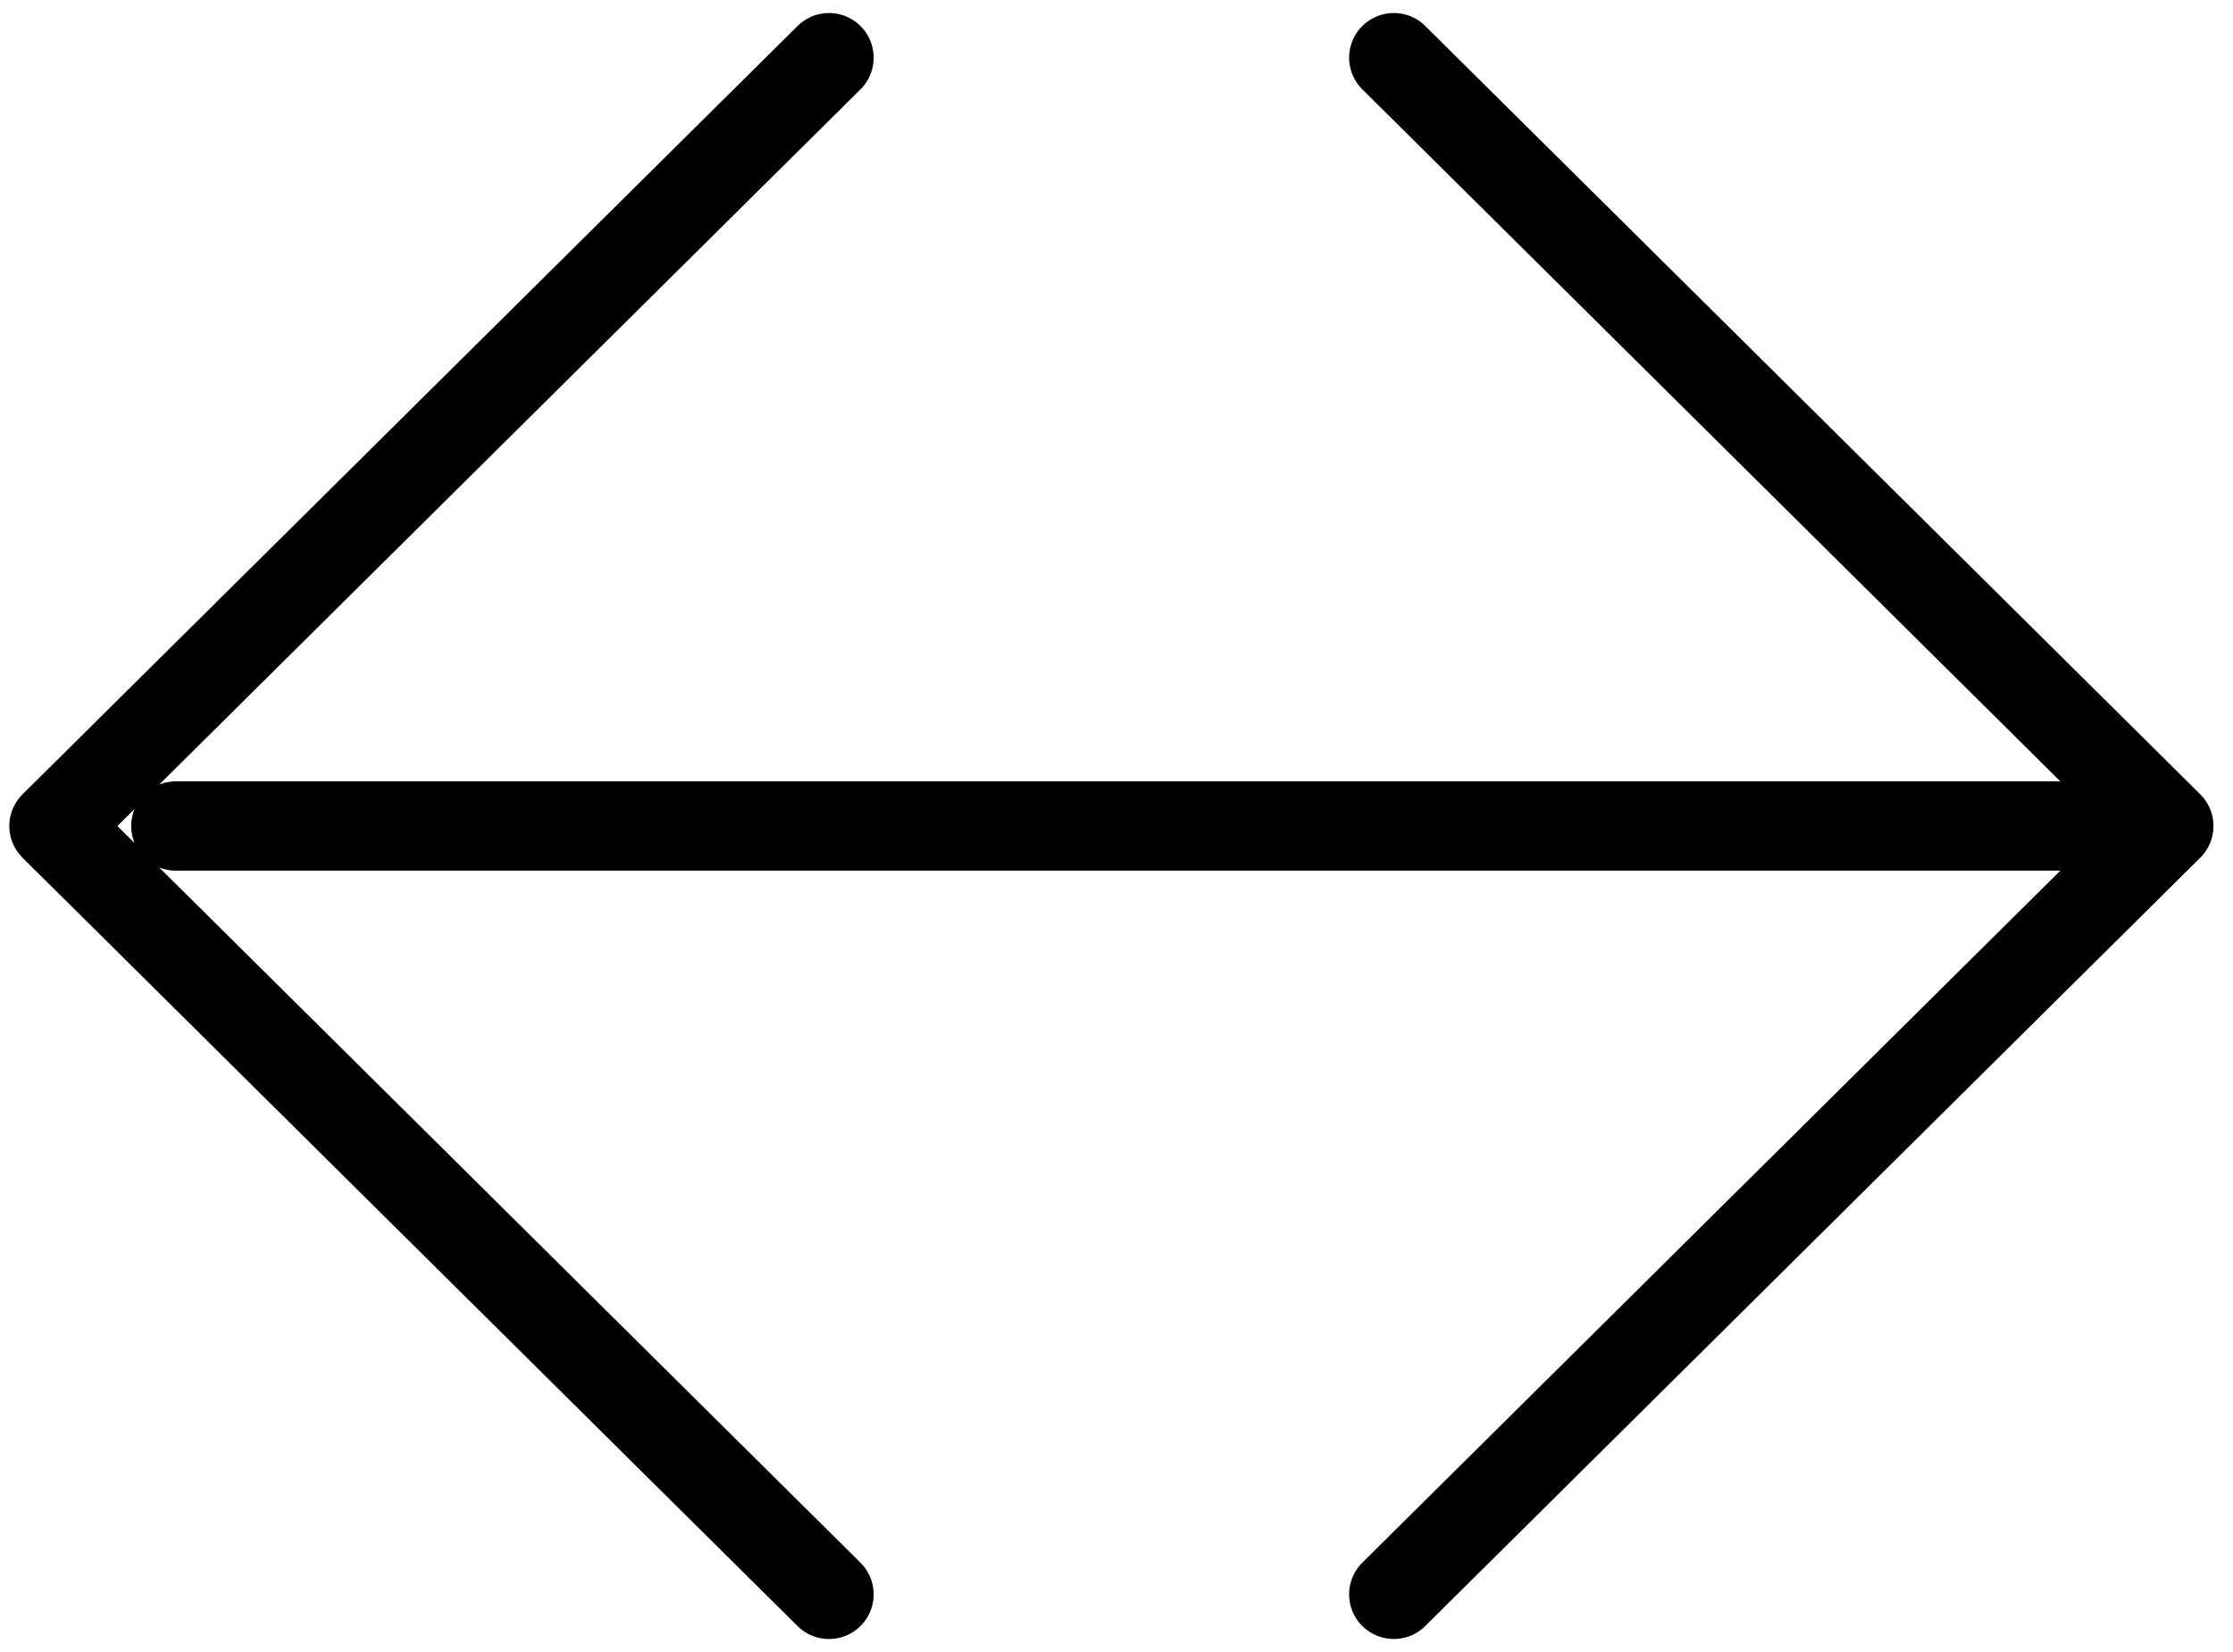 <svg height="74" viewBox="0 0 100 74" width="100" xmlns="http://www.w3.org/2000/svg"><path d="m5.458 34.417h89.25m0 0-34.708-34.417m34.708 34.417-34.708 34.417m-25.292-68.833-34.708 34.417m34.708 34.417-34.708-34.417" fill="none" stroke="#000" stroke-linecap="round" stroke-linejoin="round" stroke-width="4" transform="translate(2.417 2.583)"/></svg>